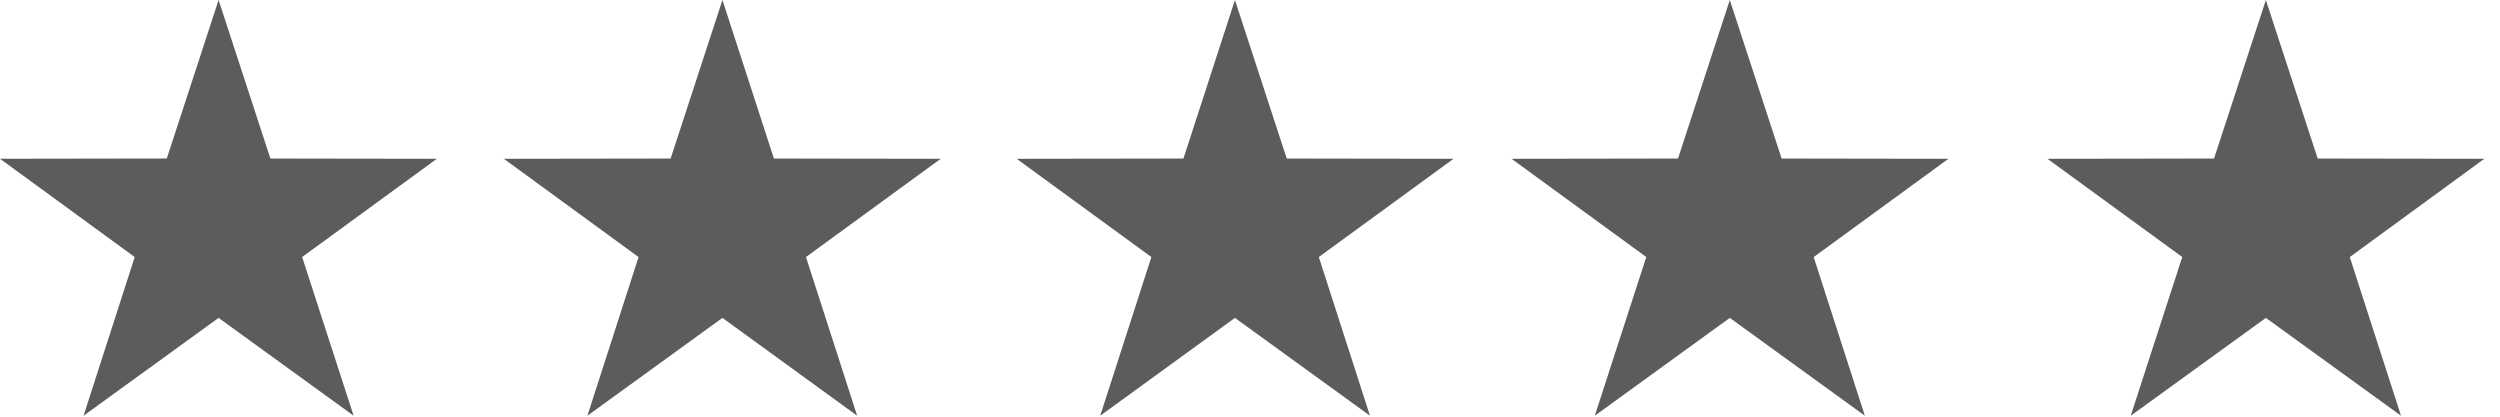 <svg width="780" height="130" viewBox="0 0 78 13" fill="none" xmlns="http://www.w3.org/2000/svg"><path fill-rule="evenodd" clip-rule="evenodd" d="M8.436 4.946l5.194.008-4.203 3.065 1.606 4.951L6.82 9.918 2.607 12.97l1.596-4.95L0 4.953l5.204-.008L6.82 0l1.616 4.946zm15.71 0l5.204.008-4.204 3.065 1.597 4.951-4.203-3.052-4.213 3.052 1.596-4.95-4.203-3.066 5.204-.008L22.54 0l1.606 4.946zm16 0l5.204.008-4.203 3.065 1.596 4.951-4.213-3.052-4.203 3.052 1.596-4.95-4.203-3.066 5.204-.008L38.53 0l1.616 4.946zM53.97 0l-1.616 4.946-5.194.008 4.204 3.065-1.607 4.951 4.213-3.052 4.213 3.052-1.596-4.95 4.203-3.066-5.204-.008L53.97 0zm16.725 0l-1.617 4.946-5.198.008 4.206 3.065-1.607 4.951 4.216-3.052 4.216 3.052-1.598-4.95 4.197-3.066-5.198-.008L70.695 0z" fill="#5C5C5C"/></svg>